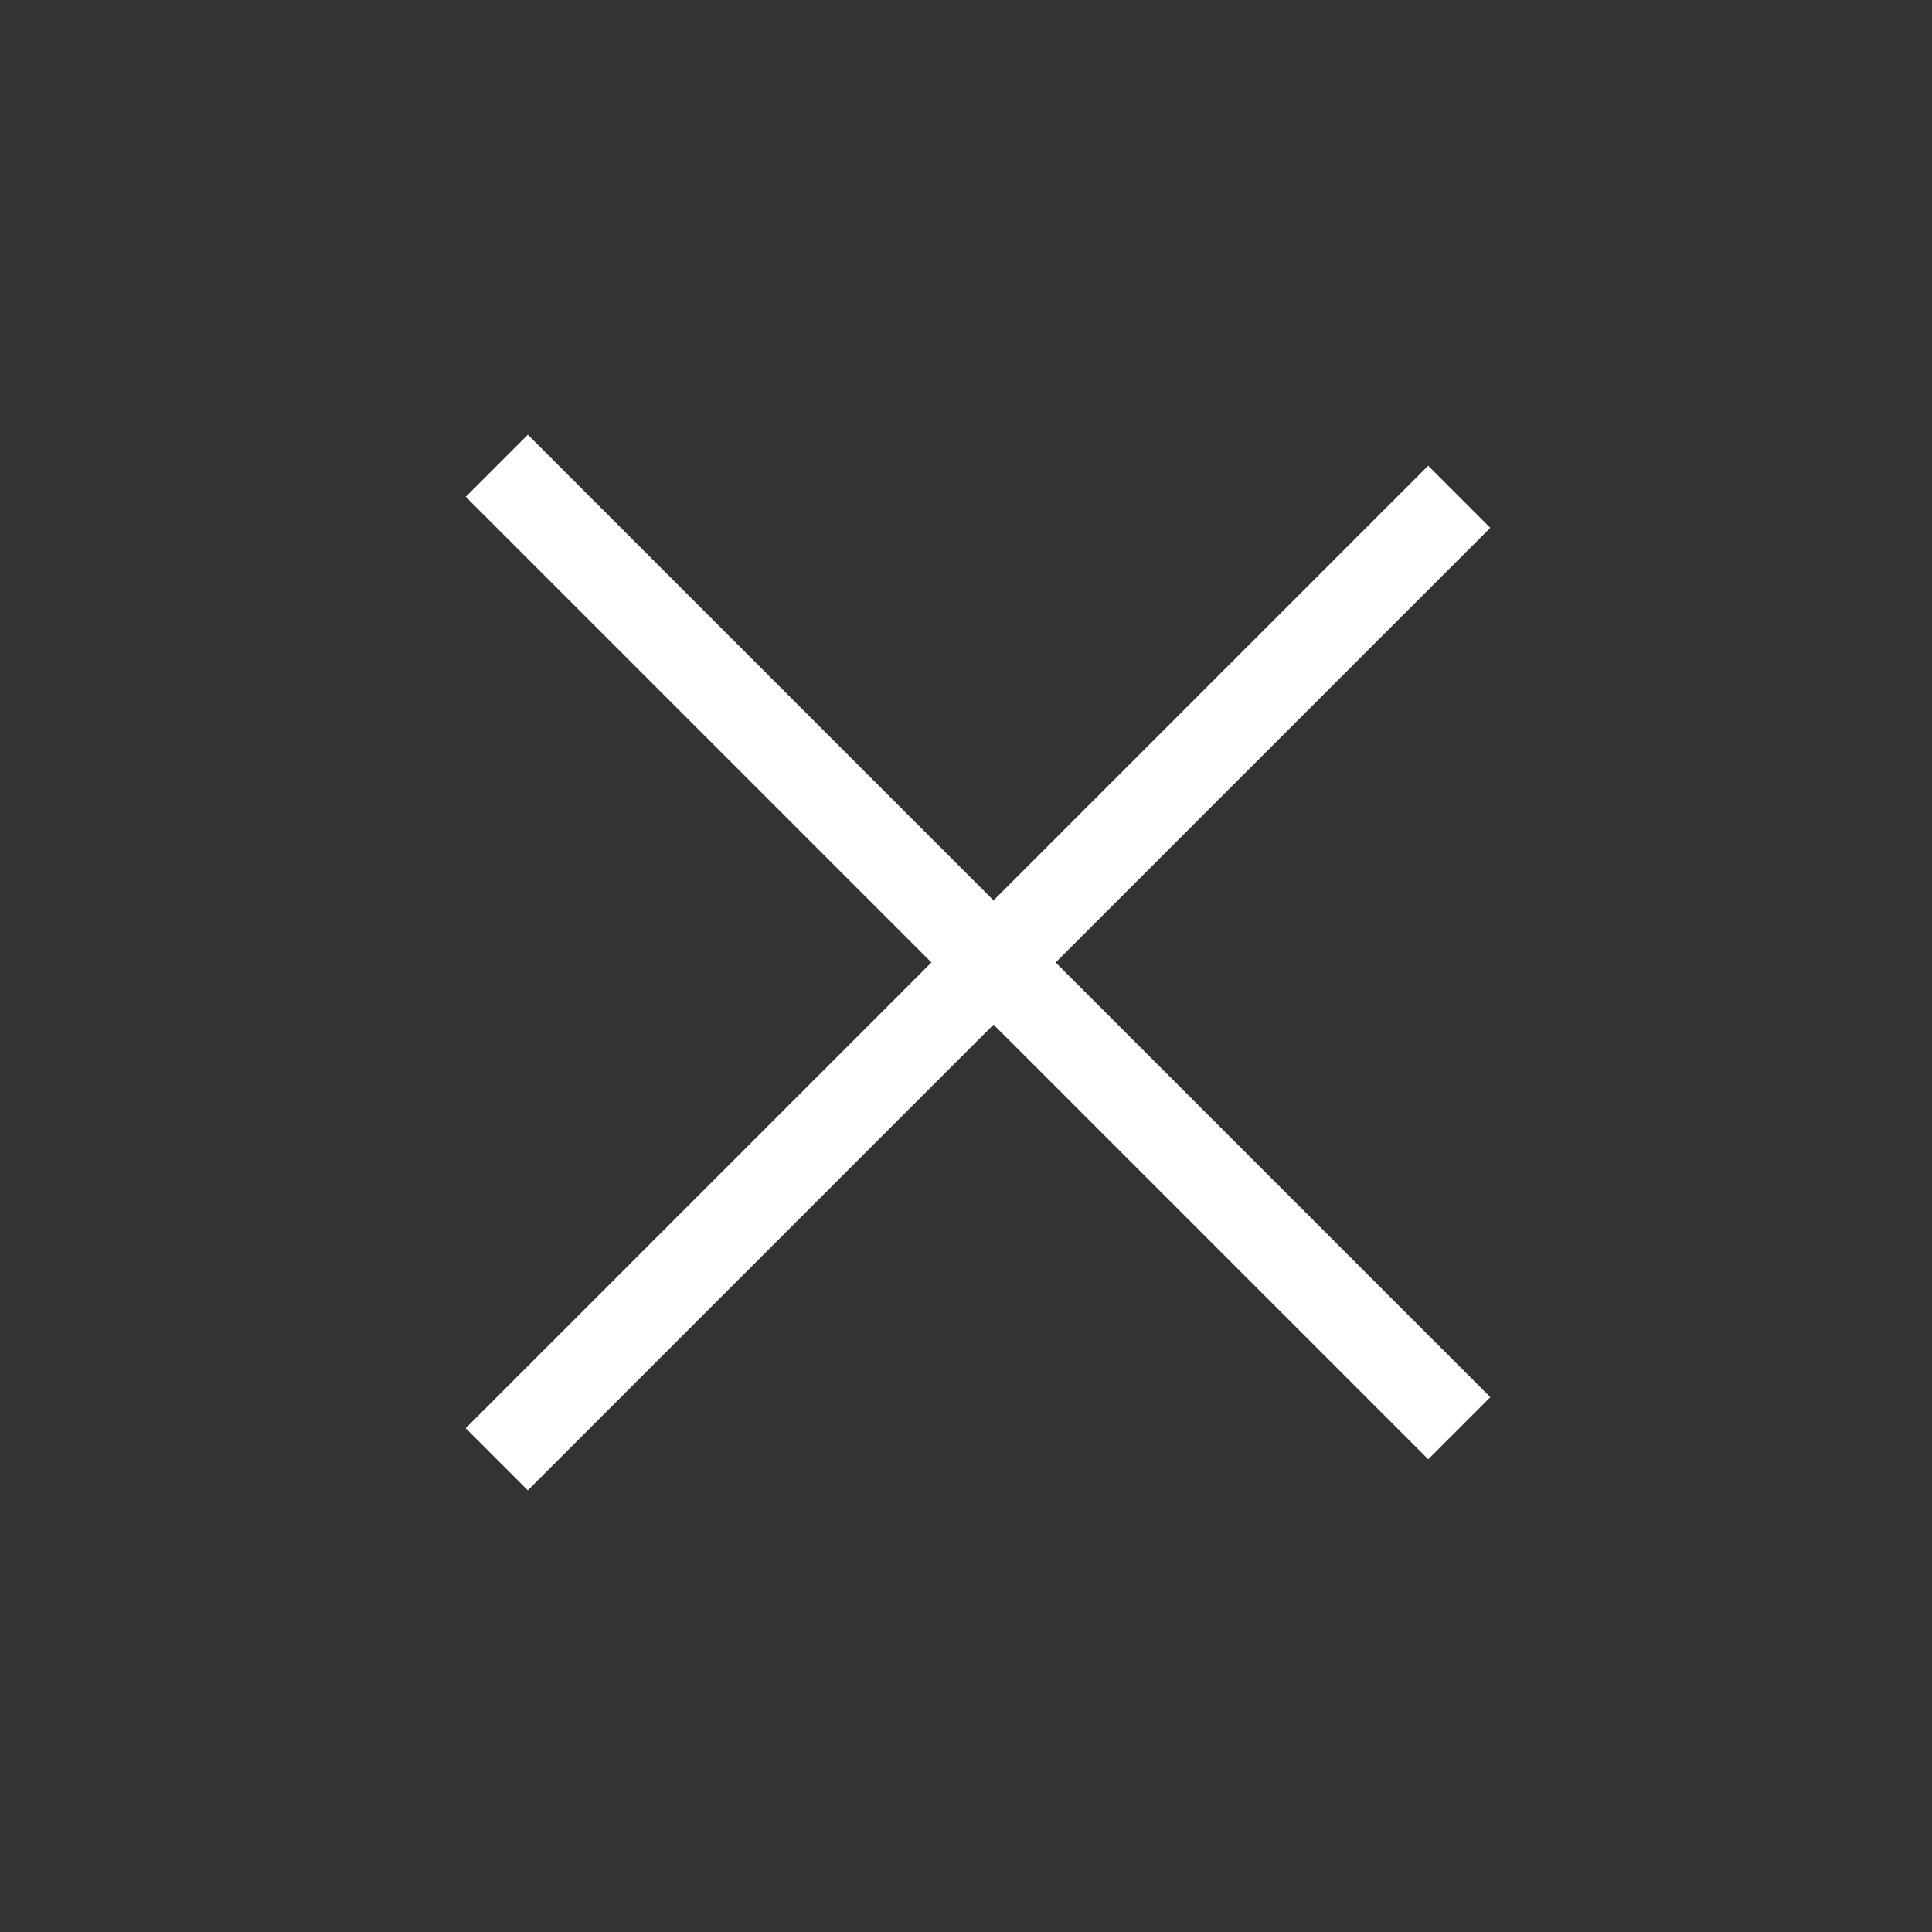 <svg width="44" height="44" viewBox="0 0 44 44" fill="none" xmlns="http://www.w3.org/2000/svg">
<rect x="0" y="0" width="44" height="44" fill="#333333" stroke="none"/>
<line x1="11.314" y1="10.607" x2="33.234" y2="32.527" stroke="white" stroke-width="2"/>
<line x1="33.233" y1="11.314" x2="11.313" y2="33.234" stroke="white" stroke-width="2"/>
</svg>
